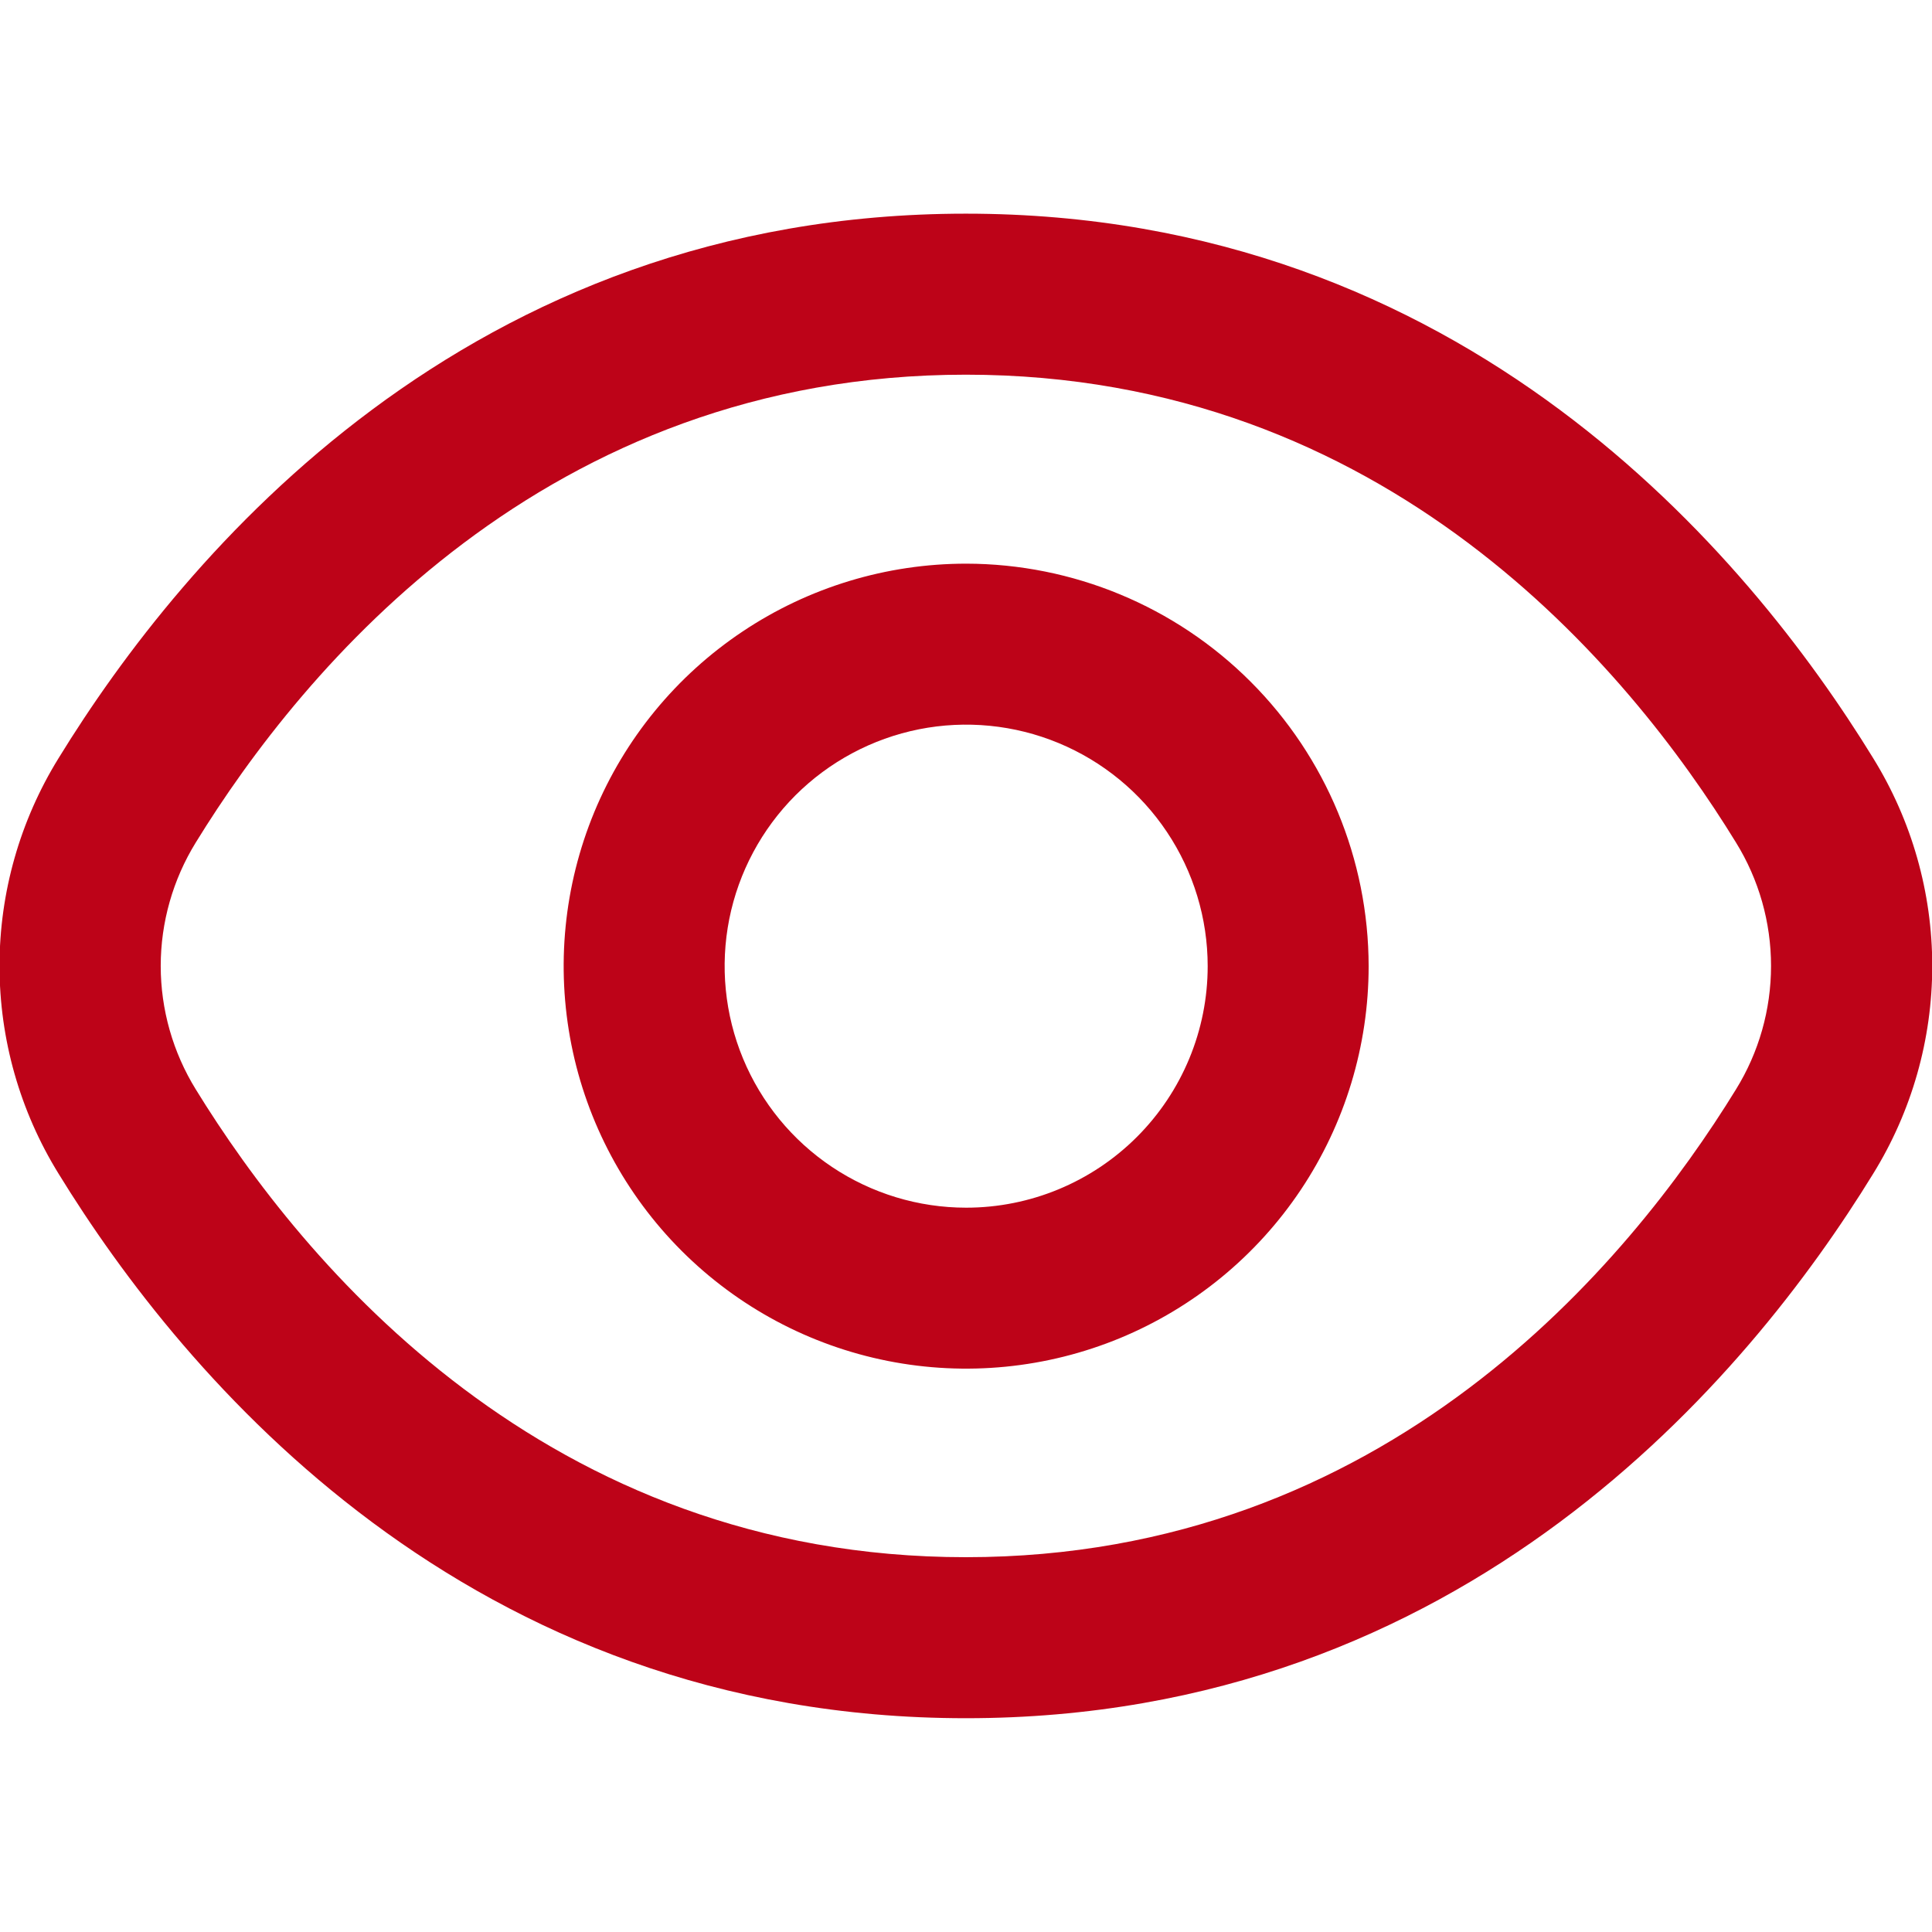 <?xml version="1.0" encoding="UTF-8"?>
<svg xmlns="http://www.w3.org/2000/svg" width="32" height="32" viewBox="0 0 32 32" fill="none">
  <g clip-path="url(#clip0_2220_4304)">
    <path d="M31.026 12.558C28.958 9.19 24.254 3.539 15.998 3.539C7.742 3.539 3.038 9.19 0.97 12.558C0.331 13.592 -0.008 14.783 -0.008 15.999C-0.008 17.215 0.331 18.406 0.97 19.44C3.038 22.808 7.742 28.459 15.998 28.459C24.254 28.459 28.958 22.808 31.026 19.44C31.665 18.406 32.004 17.215 32.004 15.999C32.004 14.783 31.665 13.592 31.026 12.558ZM28.753 18.044C26.977 20.932 22.957 25.792 15.998 25.792C9.039 25.792 5.019 20.932 3.243 18.044C2.864 17.43 2.662 16.722 2.662 15.999C2.662 15.277 2.864 14.568 3.243 13.954C5.019 11.066 9.039 6.206 15.998 6.206C22.957 6.206 26.977 11.06 28.753 13.954C29.133 14.568 29.334 15.277 29.334 15.999C29.334 16.722 29.133 17.43 28.753 18.044Z" fill="#BD0318"></path>
    <path d="M16.003 9.336C14.684 9.336 13.395 9.727 12.299 10.46C11.203 11.192 10.348 12.233 9.843 13.451C9.339 14.67 9.207 16.01 9.464 17.303C9.721 18.596 10.356 19.784 11.289 20.717C12.221 21.649 13.409 22.284 14.702 22.541C15.995 22.798 17.336 22.666 18.554 22.162C19.772 21.657 20.813 20.803 21.546 19.706C22.278 18.61 22.669 17.321 22.669 16.003C22.667 14.235 21.964 12.541 20.714 11.291C19.465 10.041 17.77 9.338 16.003 9.336ZM16.003 20.003C15.211 20.003 14.438 19.768 13.78 19.328C13.123 18.889 12.61 18.264 12.307 17.533C12.004 16.802 11.925 15.998 12.079 15.222C12.234 14.446 12.615 13.734 13.174 13.174C13.734 12.615 14.446 12.234 15.222 12.079C15.998 11.925 16.802 12.004 17.533 12.307C18.264 12.61 18.889 13.123 19.328 13.78C19.768 14.438 20.003 15.211 20.003 16.003C20.003 17.064 19.581 18.081 18.831 18.831C18.081 19.581 17.064 20.003 16.003 20.003Z" fill="#BD0318"></path>
  </g>
  <defs>
    <clipPath id="clip0_2220_4304">
      <rect width="32" height="32" fill="white"></rect>
    </clipPath>
  </defs>
</svg>
